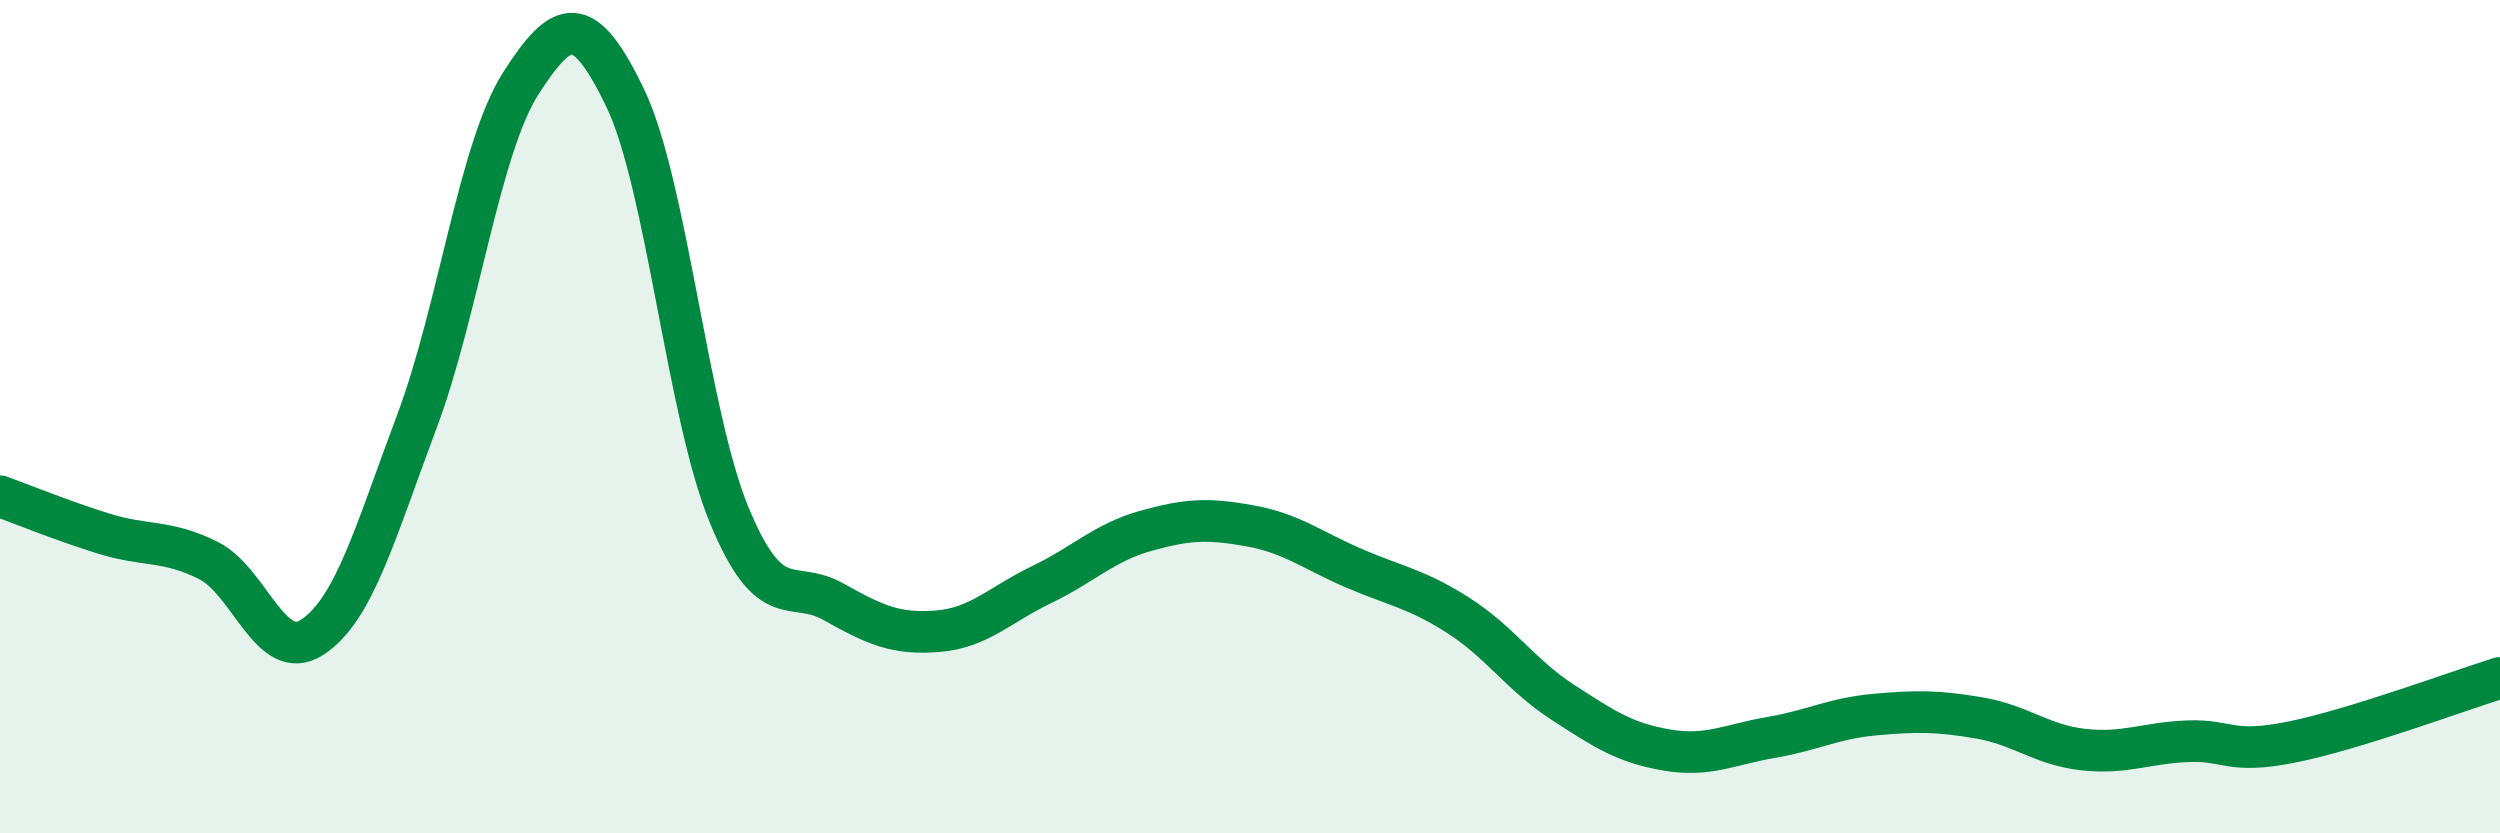 
    <svg width="60" height="20" viewBox="0 0 60 20" xmlns="http://www.w3.org/2000/svg">
      <path
        d="M 0,11.91 C 0.5,12.09 1.5,12.5 2.5,12.81 C 3.5,13.12 4,12.95 5,13.45 C 6,13.95 6.5,15.95 7.5,15.29 C 8.5,14.63 9,12.79 10,10.13 C 11,7.47 11.5,3.56 12.5,2 C 13.5,0.44 14,0.27 15,2.34 C 16,4.41 16.5,9.94 17.5,12.36 C 18.5,14.78 19,13.88 20,14.44 C 21,15 21.5,15.23 22.5,15.15 C 23.5,15.07 24,14.51 25,14.03 C 26,13.55 26.5,13.02 27.5,12.74 C 28.5,12.46 29,12.44 30,12.62 C 31,12.8 31.5,13.21 32.5,13.64 C 33.5,14.07 34,14.13 35,14.77 C 36,15.41 36.5,16.2 37.5,16.85 C 38.5,17.5 39,17.83 40,18 C 41,18.17 41.5,17.87 42.5,17.7 C 43.5,17.53 44,17.24 45,17.15 C 46,17.06 46.5,17.06 47.5,17.23 C 48.5,17.4 49,17.88 50,17.99 C 51,18.1 51.5,17.83 52.5,17.79 C 53.5,17.75 53.5,18.11 55,17.81 C 56.5,17.51 59,16.58 60,16.27L60 20L0 20Z"
        fill="#008740"
        opacity="0.1"
        stroke-linecap="round"
        stroke-linejoin="round"
      />
      <path
        d="M 0,11.91 C 0.5,12.09 1.5,12.5 2.5,12.81 C 3.5,13.12 4,12.95 5,13.45 C 6,13.95 6.5,15.95 7.5,15.29 C 8.5,14.63 9,12.79 10,10.13 C 11,7.47 11.5,3.56 12.5,2 C 13.5,0.44 14,0.27 15,2.34 C 16,4.41 16.5,9.94 17.5,12.36 C 18.5,14.78 19,13.88 20,14.44 C 21,15 21.5,15.23 22.5,15.15 C 23.5,15.07 24,14.51 25,14.03 C 26,13.55 26.5,13.02 27.5,12.74 C 28.5,12.46 29,12.44 30,12.62 C 31,12.8 31.5,13.21 32.5,13.64 C 33.5,14.07 34,14.13 35,14.77 C 36,15.41 36.5,16.2 37.5,16.85 C 38.5,17.5 39,17.83 40,18 C 41,18.17 41.5,17.87 42.5,17.7 C 43.5,17.53 44,17.24 45,17.15 C 46,17.06 46.5,17.06 47.5,17.23 C 48.5,17.4 49,17.88 50,17.99 C 51,18.1 51.5,17.83 52.5,17.79 C 53.5,17.75 53.5,18.11 55,17.81 C 56.5,17.51 59,16.58 60,16.27"
        stroke="#008740"
        stroke-width="1"
        fill="none"
        stroke-linecap="round"
        stroke-linejoin="round"
      />
    </svg>
  